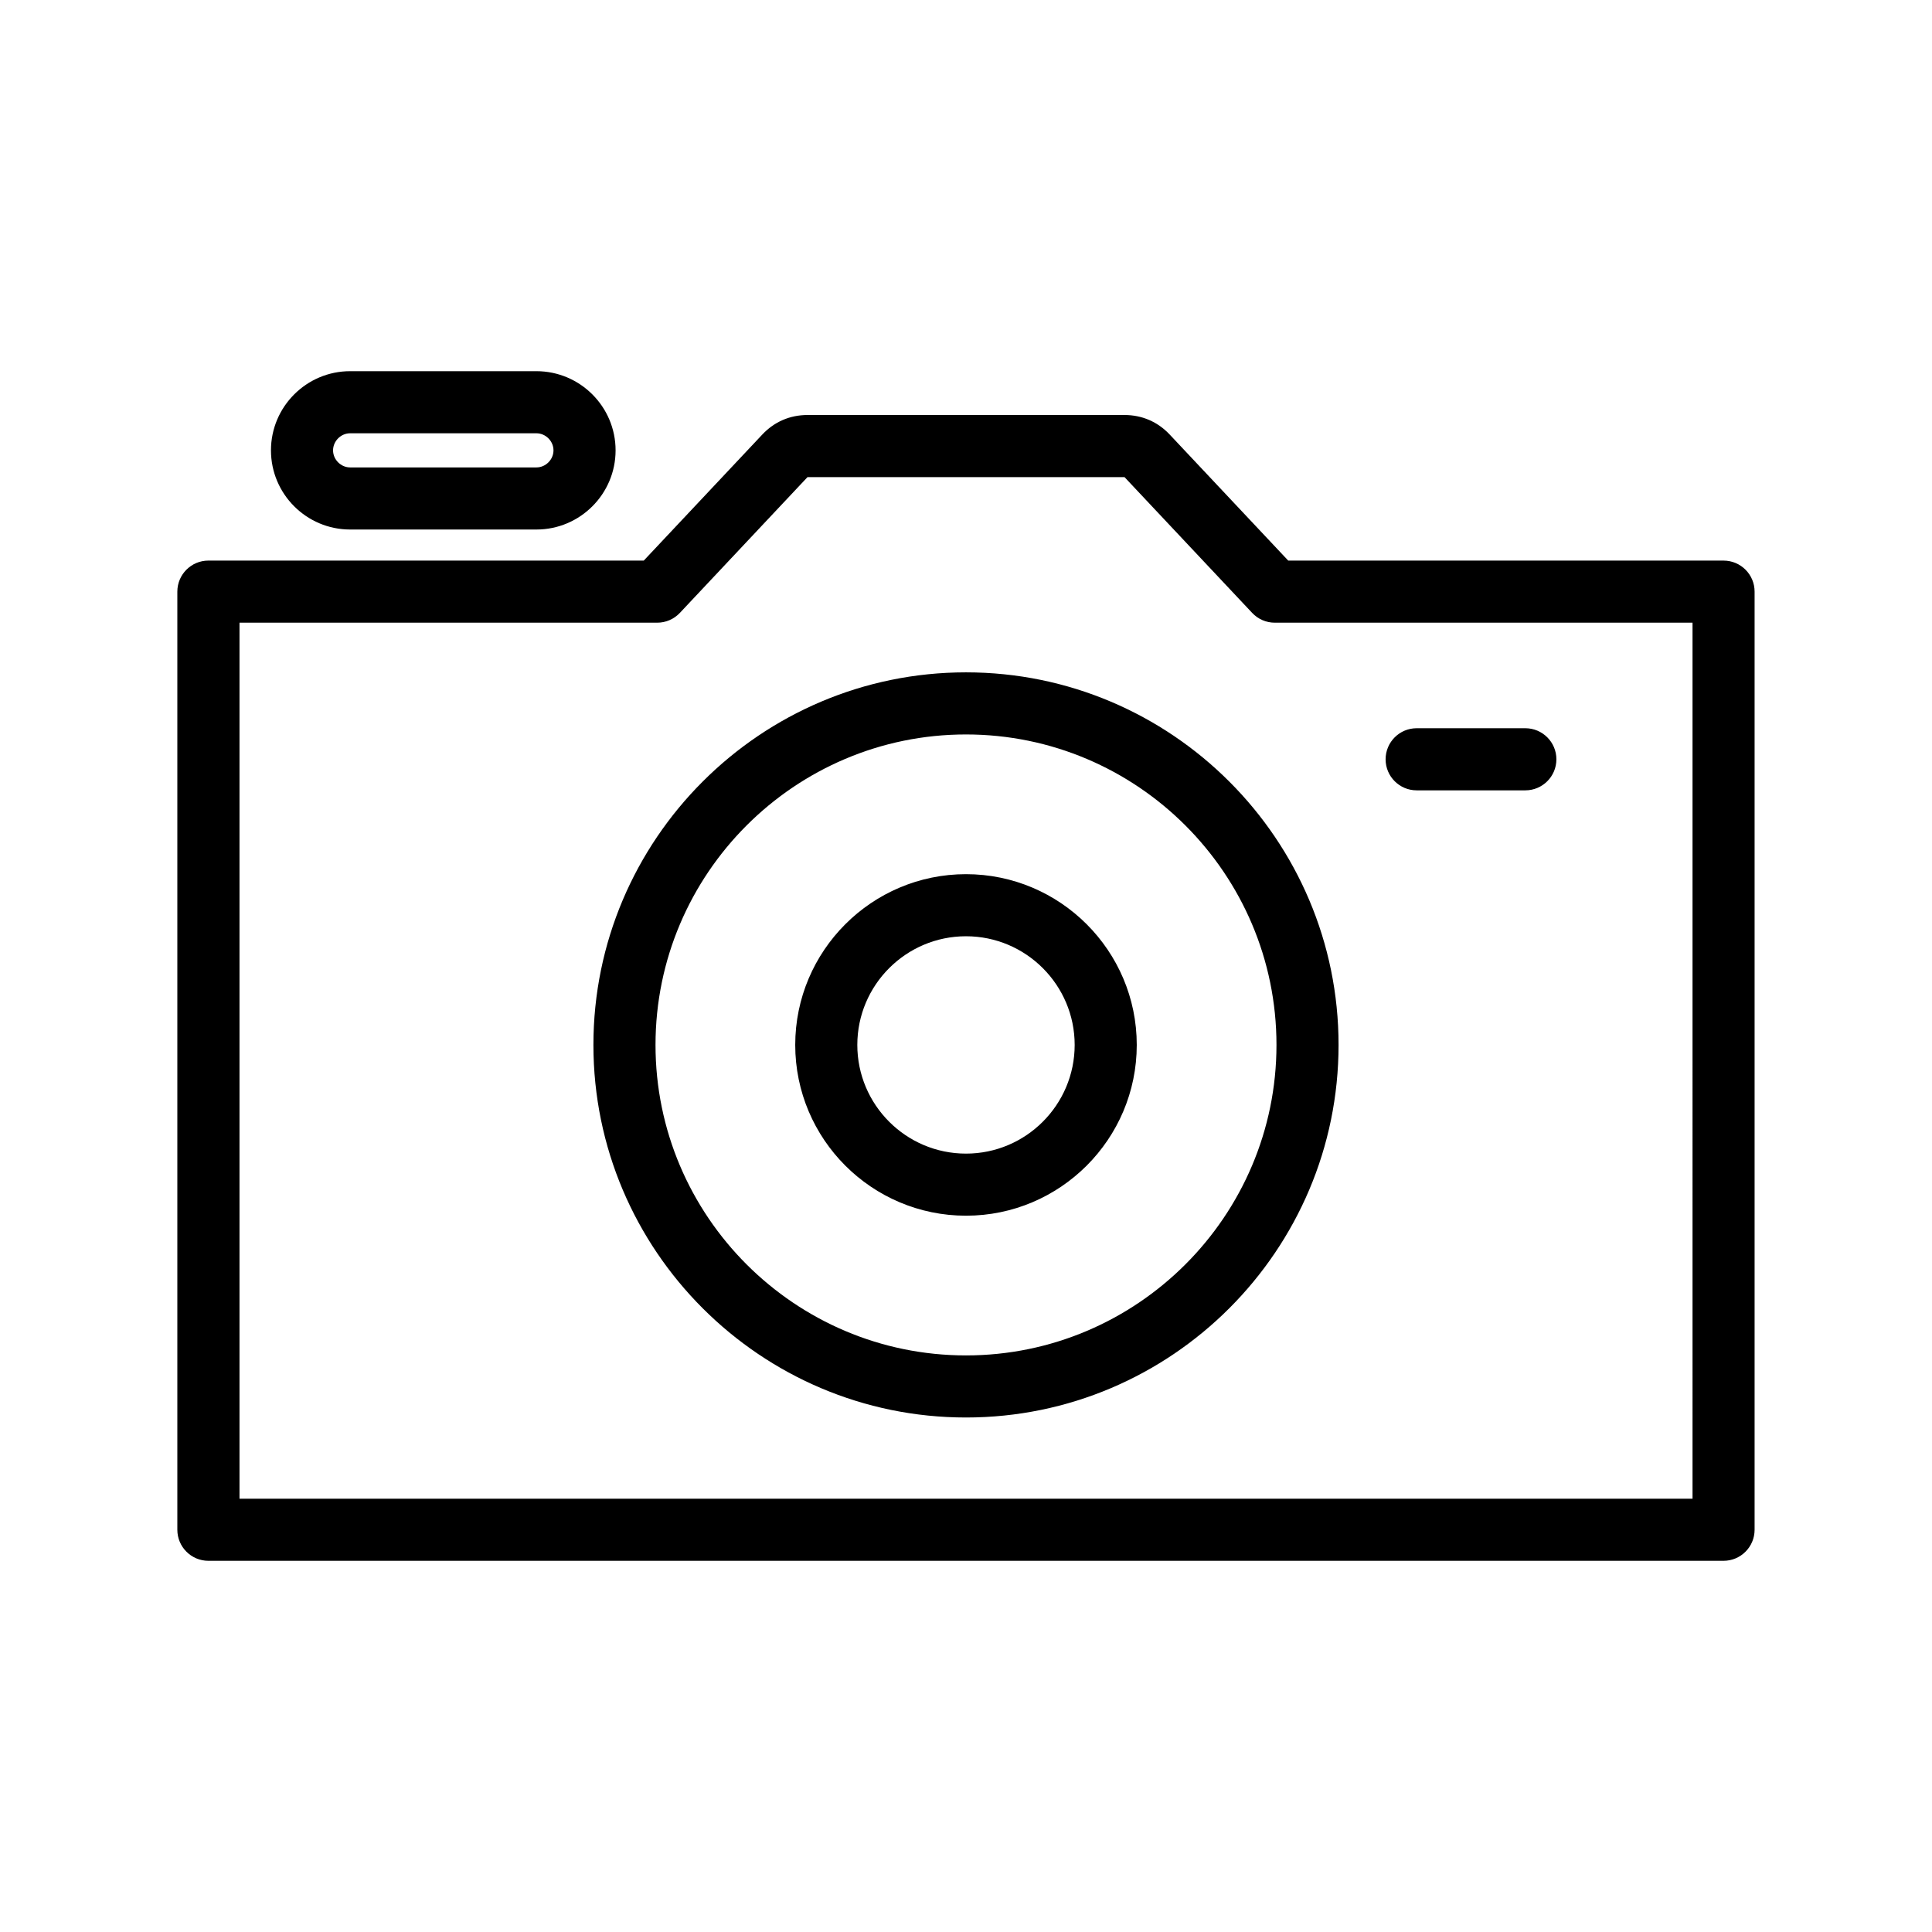 <?xml version="1.0" encoding="UTF-8"?>
<!-- Uploaded to: SVG Repo, www.svgrepo.com, Generator: SVG Repo Mixer Tools -->
<svg fill="#000000" width="800px" height="800px" version="1.1" viewBox="144 144 512 512" xmlns="http://www.w3.org/2000/svg">
 <path d="m600.77 292.56h-115.38l-31.402-33.395c-3.188-3.394-7.336-5.184-11.988-5.184h-84.004c-4.656 0-8.801 1.793-11.988 5.184l-31.402 33.395h-115.38c-4.543 0-8.23 3.688-8.23 8.23v248.61c0 4.543 3.688 8.23 8.23 8.23h401.53c4.543 0 8.23-3.688 8.23-8.23v-248.61c0-4.543-3.68-8.227-8.227-8.227zm-8.23 248.61h-385.07v-232.15h110.7c2.273 0 4.441-0.938 5.996-2.59l33.836-35.992h84.004l33.836 35.992c1.551 1.656 3.723 2.59 5.996 2.59h110.7zm-81.34-195.95c0-4.543 3.688-8.23 8.23-8.23h28.801c4.543 0 8.23 3.688 8.23 8.23 0 4.543-3.688 8.23-8.23 8.23h-28.805c-4.543 0-8.227-3.688-8.227-8.23zm-274.41-60.891h49.367c11.566 0 20.98-9.414 20.98-20.98 0-11.566-9.414-20.98-20.98-20.98h-49.367c-11.566 0-20.98 9.414-20.98 20.98 0 11.57 9.414 20.98 20.98 20.98zm0-25.504h49.367c2.453 0 4.523 2.07 4.523 4.523 0 2.453-2.07 4.523-4.523 4.523h-49.367c-2.453 0-4.523-2.07-4.523-4.523 0-2.449 2.07-4.523 4.523-4.523zm163.21 116.84c-24.953 0-45.254 20.301-45.254 45.254s20.301 45.254 45.254 45.254 45.254-20.301 45.254-45.254-20.301-45.254-45.254-45.254zm0 74.055c-15.879 0-28.801-12.918-28.801-28.801 0-15.879 12.918-28.801 28.801-28.801 15.879 0 28.801 12.918 28.801 28.801-0.004 15.879-12.922 28.801-28.801 28.801zm0-127.54c-54.441 0-98.738 44.293-98.738 98.738 0 54.438 44.293 98.734 98.738 98.734 54.441 0 98.734-44.297 98.734-98.738s-44.293-98.734-98.734-98.734zm0 181.02c-45.367 0-82.281-36.91-82.281-82.281 0-45.367 36.91-82.281 82.281-82.281 45.367 0 82.281 36.91 82.281 82.281-0.004 45.367-36.914 82.281-82.281 82.281z"/>
</svg>